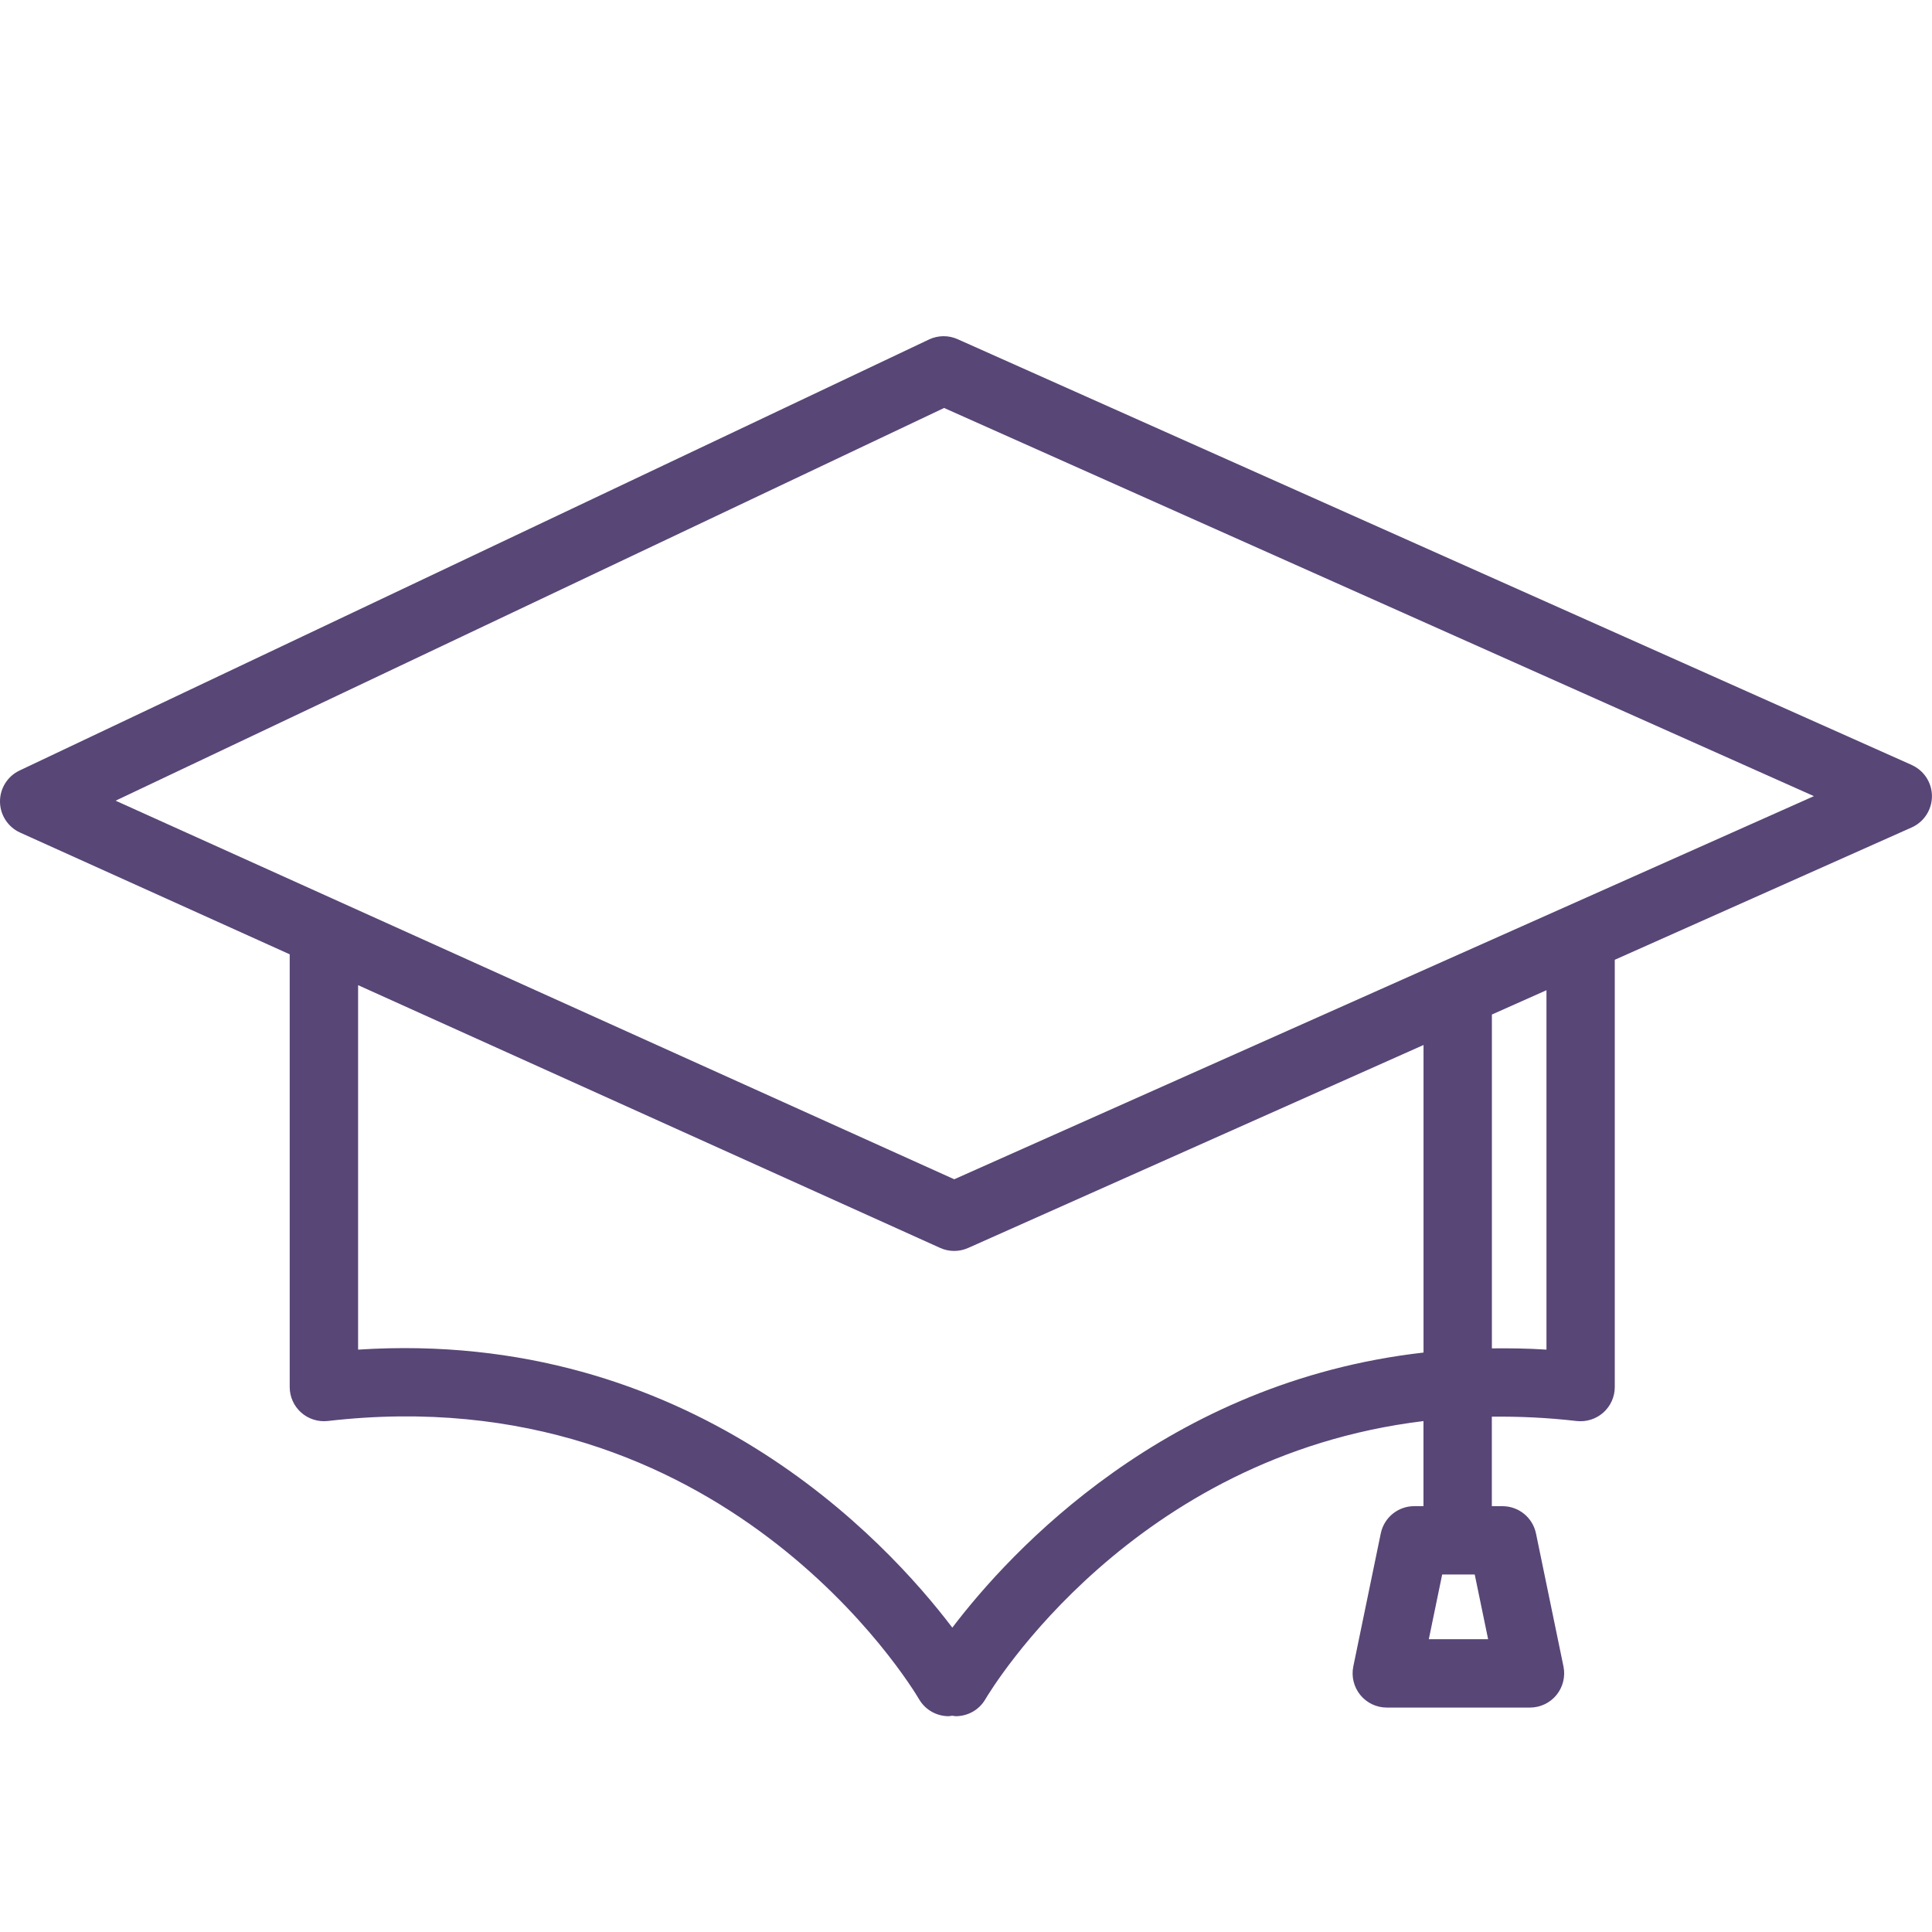 <?xml version="1.0" encoding="UTF-8"?><svg id="Layer_1" xmlns="http://www.w3.org/2000/svg" viewBox="0 0 60 60"><defs><style>.cls-1{fill:#574676;}</style></defs><path class="cls-1" d="M59.371,23.757l-29.633-13.224c-.284-.127-.607-.122-.887.01L.606,23.93C.233,24.107-.004,24.486,0,24.899s.248.787.625.958l8.372,3.78v13.439c0,.303.13.591.356.792.225.201.529.296.828.262,12.292-1.422,18.121,8.233,18.364,8.645.198.336.552.523.916.523.037,0,.074-.011.111-.015.037.004.074.015.111.015.364,0,.718-.187.916-.523.209-.354,4.57-7.547,13.608-8.642v2.642h-.286c-.504,0-.938.353-1.04.847l-.853,4.132c-.064.313.016.637.217.885.202.248.504.391.823.391h4.447c.319,0,.622-.144.823-.391.201-.247.281-.572.217-.885l-.854-4.132c-.103-.493-.536-.846-1.04-.846h-.331v-2.78c.844-.009,1.719.029,2.634.135.299.034.602-.061.828-.262s.356-.49.356-.792v-13.27l9.221-4.11c.382-.171.629-.55.629-.97s-.247-.799-.629-.969ZM44.373,50.907l.415-2.009h1.011l.416,2.009h-1.841ZM29.575,50.548c-2.068-2.727-8.161-9.302-18.454-8.634v-11.319l18.076,8.16c.139.063.287.094.436.094.147,0,.294-.031.432-.092l14.144-6.304v9.552c-7.981.903-12.832,6.173-14.634,8.543ZM48.027,41.914c-.58-.038-1.141-.045-1.695-.039v-10.368l1.695-.755v11.162ZM29.636,36.624L3.59,24.866l25.73-12.196,27.013,12.055-26.697,11.898Z"/></svg>